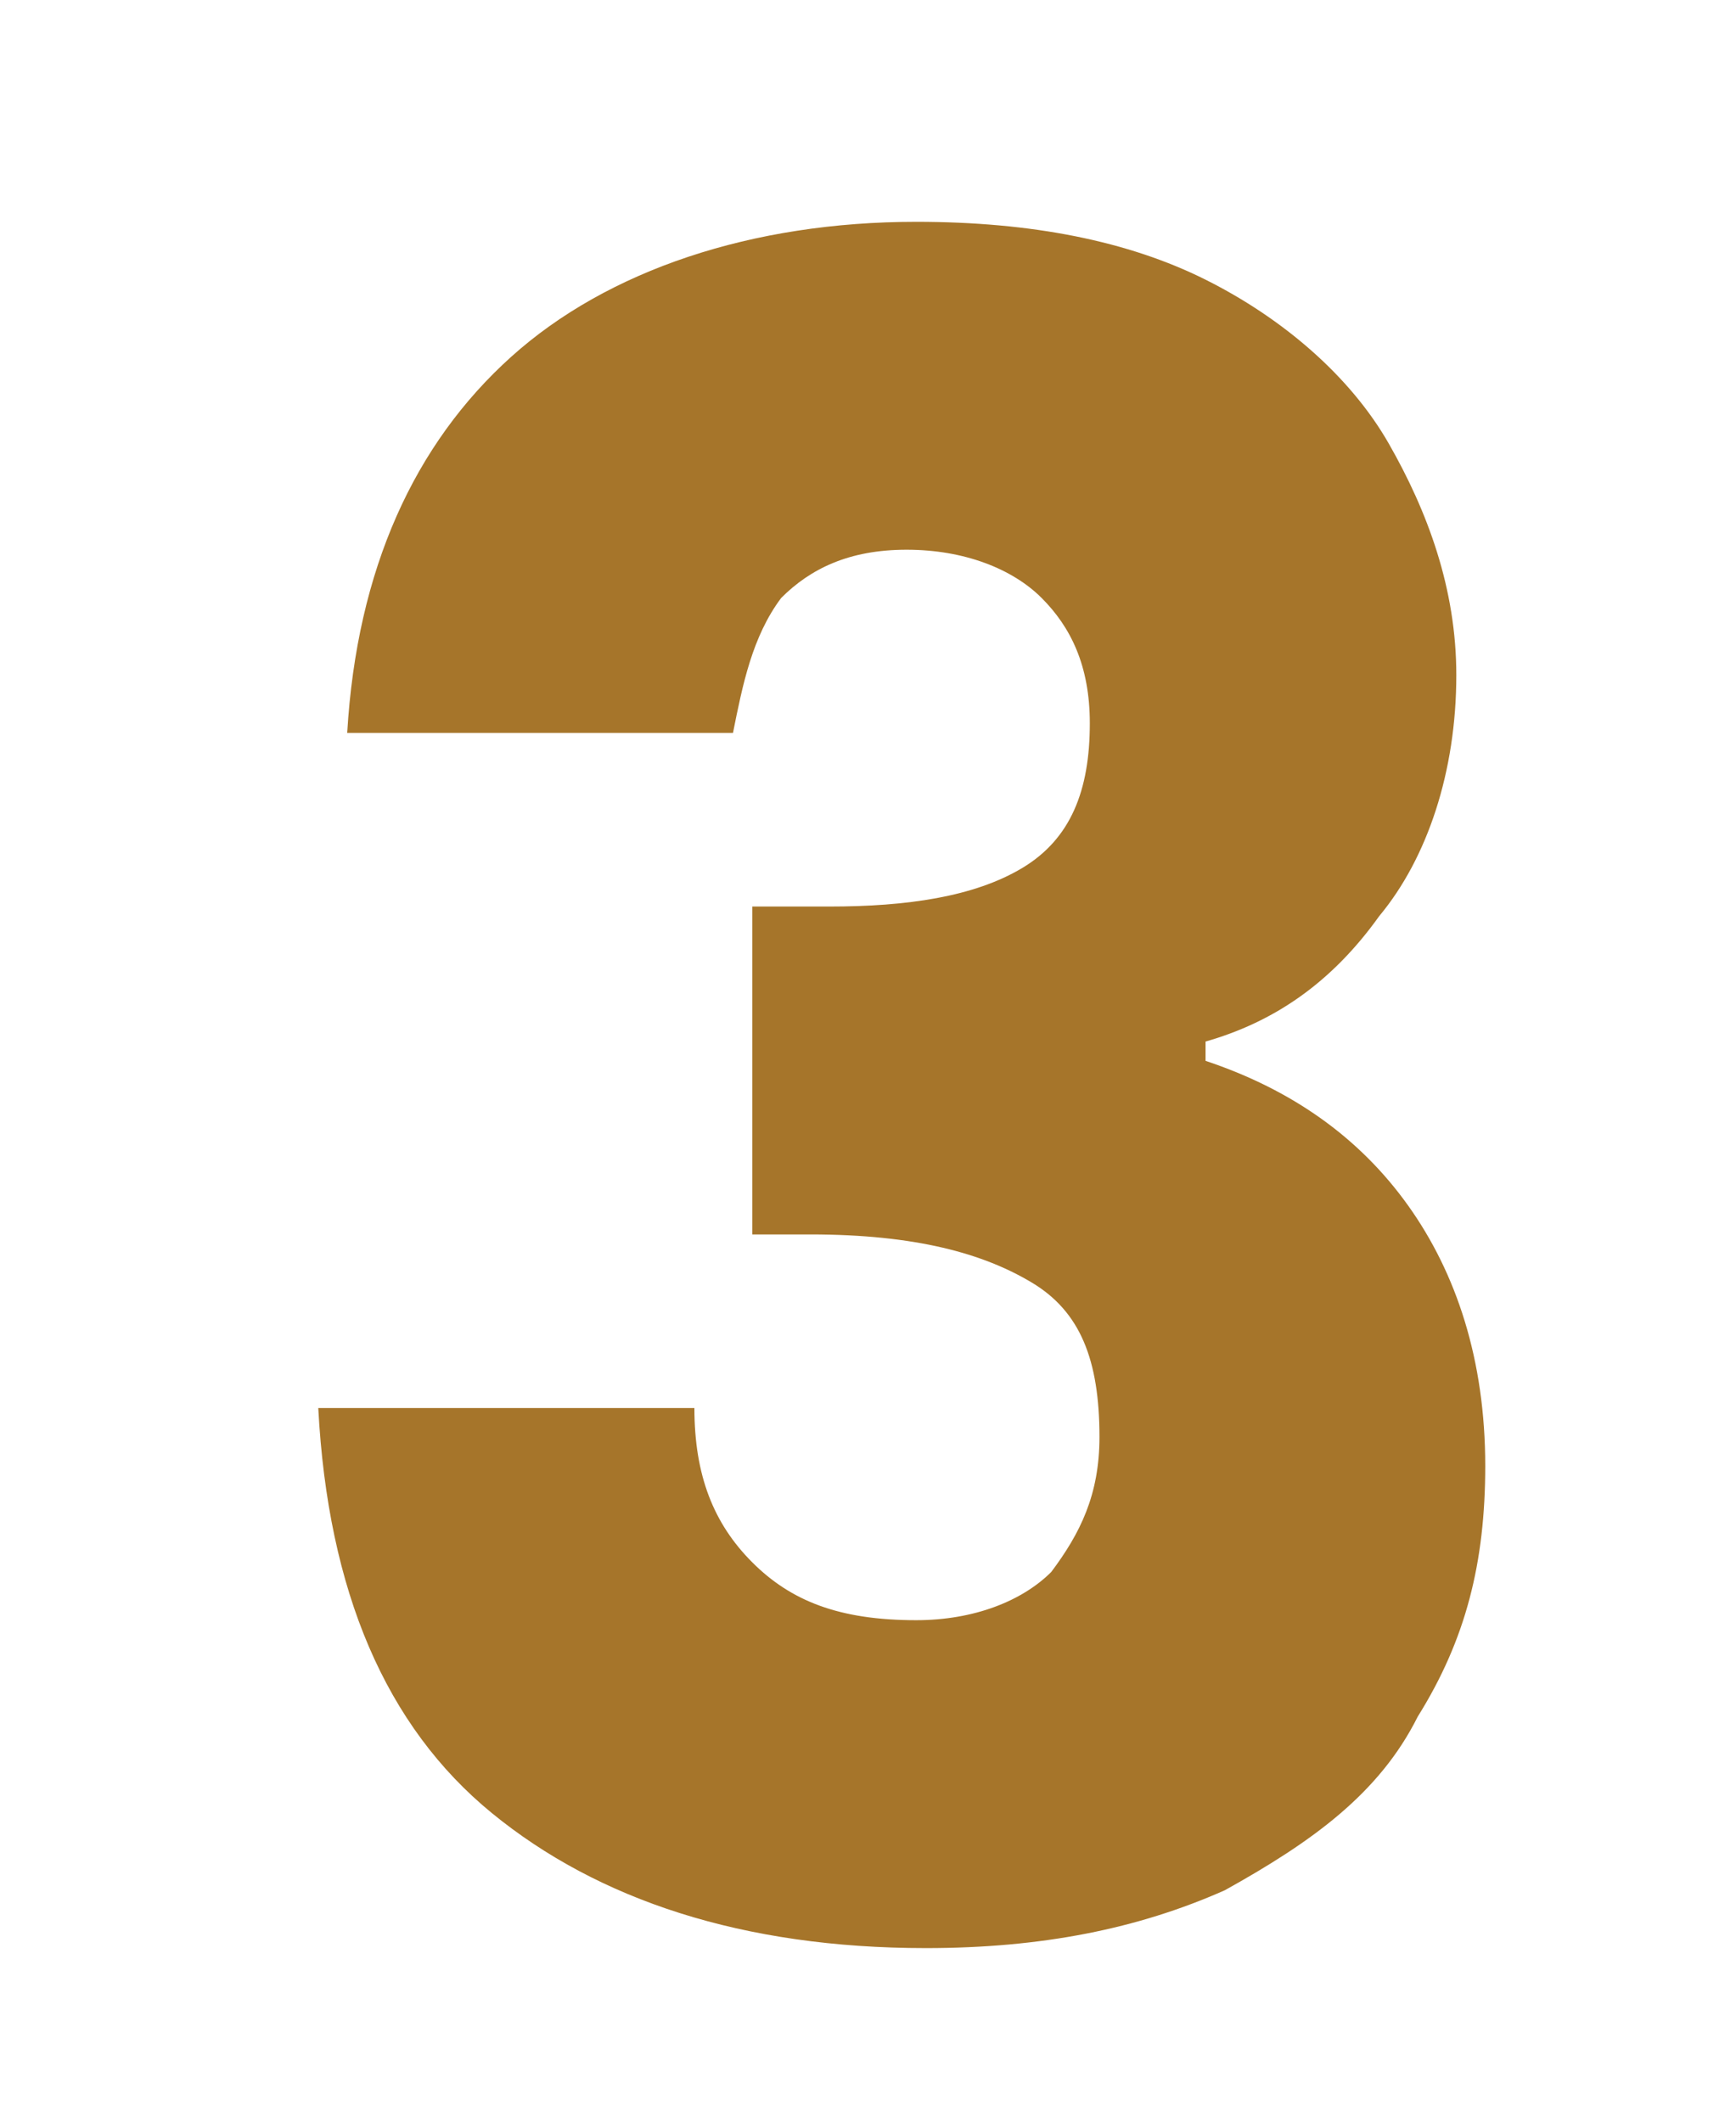 <?xml version="1.0" encoding="utf-8"?>
<!-- Generator: Adobe Illustrator 28.1.0, SVG Export Plug-In . SVG Version: 6.00 Build 0)  -->
<svg version="1.1" id="Capa_1" xmlns="http://www.w3.org/2000/svg" xmlns:xlink="http://www.w3.org/1999/xlink" x="0px" y="0px"
	 viewBox="0 0 18 22" style="enable-background:new 0 0 18 22;" xml:space="preserve">
<style type="text/css">
	.st0{fill:#A6752A;}
</style>
<g>
	<path class="st0" d="M5.3,3.7c1-0.9,2.5-1.4,4.2-1.4c1.2,0,2.2,0.2,3,0.6c0.8,0.4,1.5,1,1.9,1.7c0.4,0.7,0.7,1.5,0.7,2.4
		c0,1-0.3,1.9-0.8,2.5c-0.5,0.7-1.1,1.1-1.8,1.3V11c0.9,0.3,1.6,0.8,2.1,1.5c0.5,0.7,0.8,1.6,0.8,2.7c0,1-0.2,1.8-0.7,2.6
		c-0.4,0.8-1.1,1.3-2,1.8c-0.9,0.4-1.9,0.6-3.1,0.6c-1.9,0-3.4-0.5-4.5-1.4c-1.1-0.9-1.7-2.3-1.8-4.2h3.9c0,0.7,0.2,1.2,0.6,1.6
		c0.4,0.4,0.9,0.6,1.7,0.6c0.6,0,1.1-0.2,1.4-0.5c0.3-0.4,0.5-0.8,0.5-1.4c0-0.8-0.2-1.3-0.7-1.6c-0.5-0.3-1.2-0.5-2.3-0.5H7.8V9.4
		h0.8c0.8,0,1.5-0.1,2-0.4c0.5-0.3,0.7-0.8,0.7-1.5c0-0.6-0.2-1-0.5-1.3S10,5.7,9.4,5.7c-0.6,0-1,0.2-1.3,0.5
		C7.8,6.6,7.7,7.1,7.6,7.6h-4C3.7,5.9,4.3,4.6,5.3,3.7z"/>
</g>
</svg>
